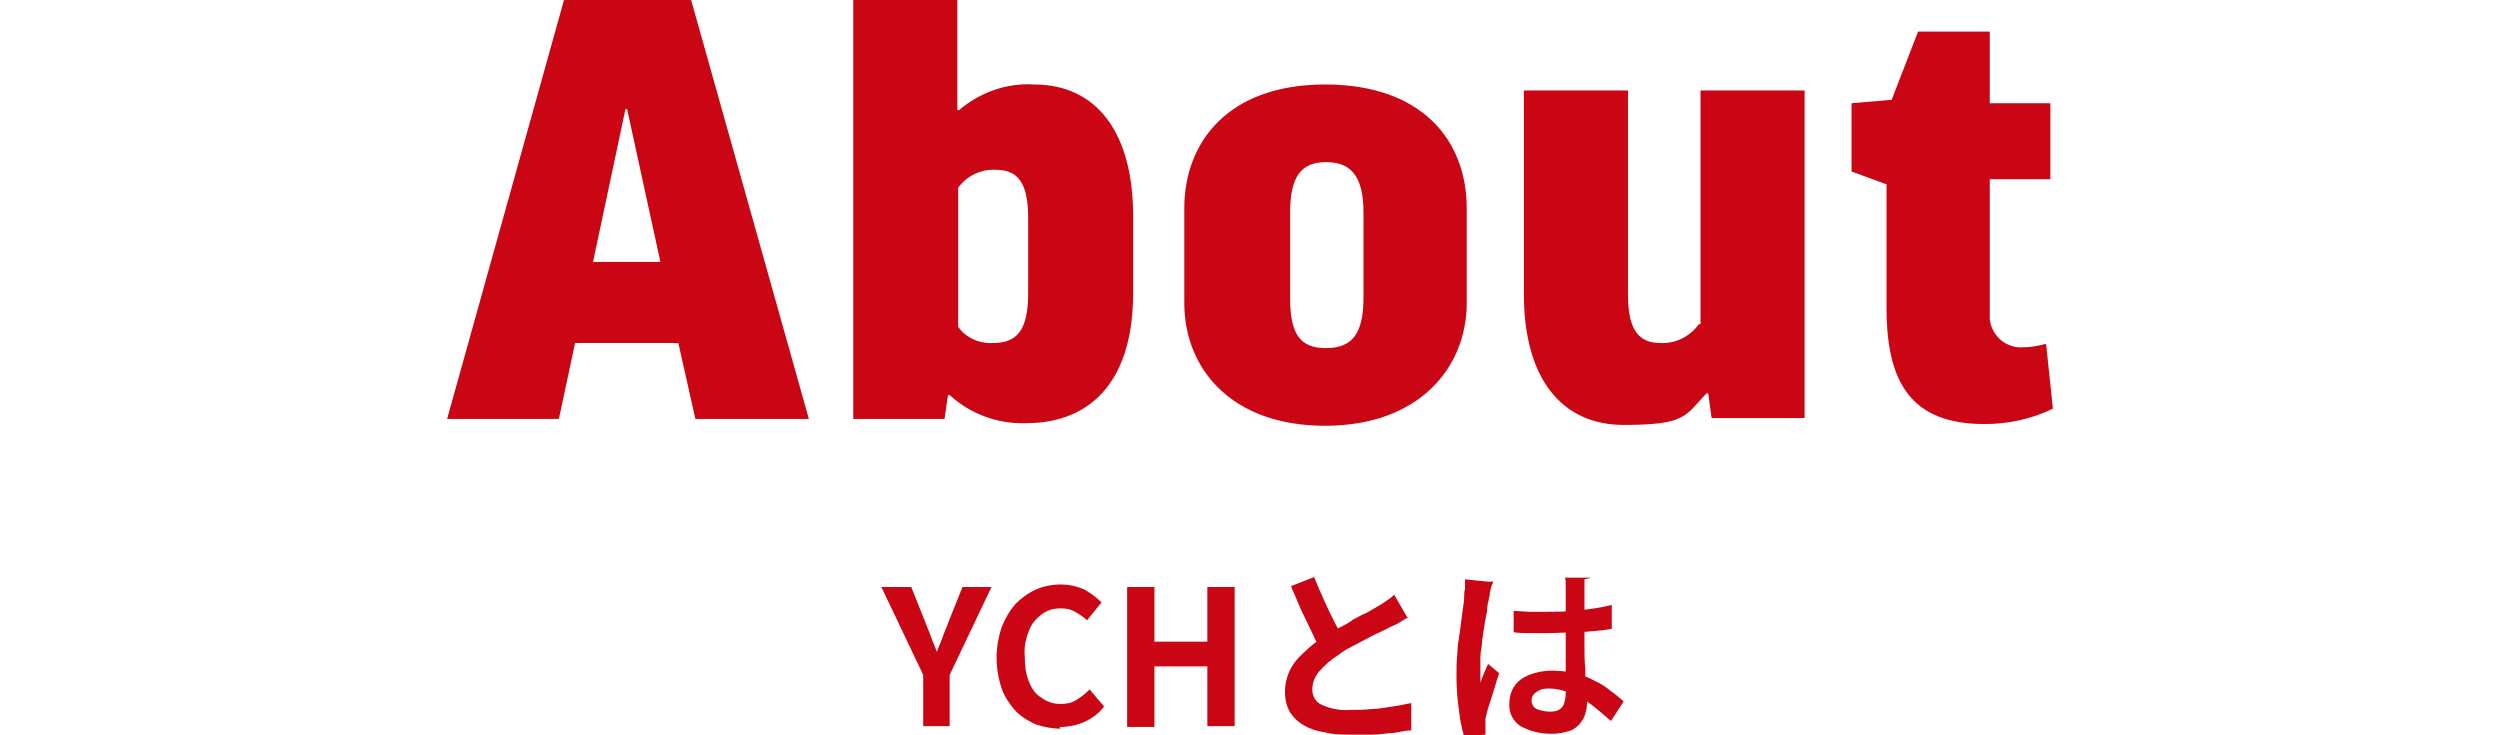 <?xml version="1.0" encoding="UTF-8"?>
<svg id="_レイヤー_1" data-name="レイヤー_1" xmlns="http://www.w3.org/2000/svg" version="1.1" viewBox="0 0 293 86.2">
  <!-- Generator: Adobe Illustrator 29.1.0, SVG Export Plug-In . SVG Version: 2.1.0 Build 142)  -->
  <defs>
    <style>
      .st0 {
        fill: #ca0614;
      }
    </style>
  </defs>
  <g id="about_ttl">
    <path id="_パス_75" data-name="パス_75" class="st0" d="M67.5,40.2h12l2,8.9h13.3L81,0h-14.9l-13.7,49.1h13.1l1.9-8.9ZM73.3,12.8h.2l3.9,17.9h-7.9l3.8-17.9ZM120.2,49.6c8.2,0,12.6-5.6,12.6-15.2v-9.1c0-9.8-4.3-15.4-11.6-15.4-3.2-.2-6.3.9-8.8,3h-.2V0h-12.2v49.1h10.7l.4-2.8h.2c2.4,2.2,5.6,3.4,8.9,3.3ZM112.3,22c1-1.4,2.7-2.2,4.4-2.1,2.5,0,3.8,1.4,3.8,5.6v8.9c0,4.4-1.4,5.8-4.1,5.8-1.6.1-3.2-.6-4.1-1.9v-16.2ZM171.9,24.4c0-7.9-5.2-14.5-16.6-14.5s-16.5,6.8-16.5,14.5v11.1c0,7.7,5.5,14.4,16.5,14.4s16.6-6.8,16.6-14.4v-11.1ZM151.2,24.9c0-4.2,1.3-5.9,4.2-5.9s4.4,1.6,4.4,5.9v10c0,4.3-1.4,5.9-4.4,5.9s-4.2-1.6-4.2-5.9v-10ZM199.1,38c-1,1.4-2.7,2.3-4.5,2.2-2.5,0-3.8-1.5-3.8-5.6V10.6h-12.2v23.9c0,9.7,4.3,15.3,11.7,15.3s7.2-1.1,9.7-3.7h.2l.4,2.9h10.9V10.6h-12.2v27.4ZM240.3,12.1h-7.1V3.7h-8.4l-3.1,8-4.7.4v8l4.1,1.5v14.5c0,8.9,3,13.6,11.5,13.6,2.8,0,5.5-.6,8-1.8l-.8-7.6c-.8.2-1.7.4-2.6.4-2,.2-3.8-1.3-4-3.3,0-.2,0-.5,0-.7v-15.7h7.1v-8.9Z"/>
    <path id="_パス_76" data-name="パス_76" class="st0" d="M108.2,85.1v-6l-4.9-10.3h3.5l1.6,4c.2.6.5,1.2.7,1.8.2.6.5,1.2.7,1.8h0c.2-.6.5-1.2.7-1.8.2-.6.5-1.2.7-1.8l1.6-4h3.4l-4.9,10.3v6h-3.2ZM124.3,85.4c-1,0-2-.2-2.9-.5-.9-.4-1.7-.9-2.4-1.6-.7-.8-1.3-1.7-1.6-2.6-.4-1.2-.6-2.4-.6-3.6,0-1.2.2-2.4.6-3.6.4-1,.9-1.9,1.6-2.7.7-.7,1.5-1.3,2.4-1.7.9-.4,1.9-.6,2.9-.6,1,0,1.9.2,2.8.6.7.4,1.4.9,2,1.5l-1.7,2.1c-.4-.4-.9-.7-1.4-1-.5-.3-1.1-.4-1.7-.4-.8,0-1.6.2-2.2.7-.7.5-1.2,1.1-1.5,1.9-.4,1-.6,2-.5,3,0,1,.1,2.1.5,3,.3.8.8,1.5,1.5,1.9.7.5,1.4.7,2.2.7.7,0,1.3-.1,1.9-.5.5-.3,1-.7,1.5-1.2l1.7,2c-.6.8-1.4,1.4-2.3,1.8-.9.4-1.9.6-2.9.6ZM132.1,85.1v-16.3s3.2,0,3.2,0v6.4h6.2v-6.4s3.2,0,3.2,0v16.3h-3.2v-7s-6.2,0-6.2,0v7.1h-3.2ZM165.1,72.3c-.3.2-.7.4-1,.6s-.7.4-1.2.6c-.3.2-.8.4-1.2.6-.5.2-1,.5-1.6.8-.6.3-1.1.6-1.7.9-.6.3-1.1.6-1.6,1-.8.5-1.6,1.2-2.2,1.9-.5.6-.8,1.3-.8,2.1,0,.8.4,1.5,1.1,1.8,1.1.5,2.3.7,3.4.6.8,0,1.6,0,2.4-.1.9,0,1.7-.2,2.5-.3.8-.1,1.6-.3,2.2-.4v3.2c-.7,0-1.3.2-2.1.3-.7,0-1.5.2-2.4.2-.8,0-1.7,0-2.7,0-1,0-2,0-3-.3-.9-.1-1.7-.4-2.4-.8-.7-.4-1.2-.9-1.6-1.5-.4-.7-.6-1.5-.6-2.4,0-.9.2-1.8.6-2.6.4-.8,1-1.5,1.7-2.1.7-.7,1.5-1.3,2.3-1.8.5-.4,1.1-.7,1.7-1s1.2-.6,1.7-1c.6-.3,1.1-.6,1.6-.8.5-.3.9-.5,1.2-.7.4-.2.8-.5,1.1-.7.3-.2.6-.4.9-.7l1.5,2.6ZM154,67.6c.4,1,.8,1.9,1.2,2.8.4.9.8,1.7,1.2,2.5.4.8.8,1.5,1.1,2.1l-2.5,1.5c-.4-.7-.8-1.4-1.2-2.3-.4-.8-.8-1.7-1.3-2.7-.4-.9-.8-1.9-1.2-2.8l2.8-1.1ZM177.4,71.6c.6,0,1.3.1,1.9.1.6,0,1.3,0,1.9,0,1.3,0,2.7,0,4-.2,1.2-.1,2.5-.3,3.7-.6v2.8c-1.1.2-2.4.3-3.7.4-1.3,0-2.7.1-4,.1-.6,0-1.3,0-1.9,0-.6,0-1.3,0-1.9-.1v-2.6ZM185.7,67.9c0,.2,0,.4,0,.7,0,.2,0,.5,0,.7,0,.2,0,.6,0,.9,0,.4,0,.8,0,1.3v1.6c0,1,0,1.9,0,2.8s0,1.7.1,2.4v2c.2.6.2,1.2.2,1.7,0,.5,0,1.1-.2,1.6-.1.5-.4.9-.7,1.3-.4.4-.8.7-1.3.8-.6.2-1.3.3-2,.3-1.3,0-2.5-.3-3.6-.9-.9-.6-1.4-1.6-1.3-2.7,0-.7.2-1.4.6-2,.4-.6,1-1,1.7-1.3.8-.3,1.7-.5,2.6-.5,1,0,1.9.1,2.8.3.8.2,1.6.5,2.3.9.7.3,1.3.7,1.9,1.2.6.4,1,.8,1.5,1.2l-1.5,2.3c-.8-.7-1.6-1.4-2.4-2-.7-.5-1.5-1-2.4-1.3-.8-.3-1.6-.5-2.4-.5-.5,0-1,0-1.5.4-.4.2-.6.6-.6,1,0,.4.2.8.6,1,.5.2,1,.3,1.5.3.4,0,.7,0,1.1-.2.3-.2.5-.4.6-.7.1-.4.2-.7.2-1.1,0-.4,0-.9,0-1.5s0-1.3,0-2.1c0-.8,0-1.6,0-2.4s0-1.6,0-2.4c0-.8,0-1.6,0-2.3s0-1.2,0-1.5,0-.4,0-.7c0-.3,0-.6-.1-.8h3.1ZM175,68.1c0,.1-.1.4-.2.6s-.1.5-.2.8c0,.2,0,.4-.1.6,0,.3-.2.7-.2,1.2,0,.5-.2,1.1-.3,1.8s-.2,1.3-.3,2c0,.7-.2,1.3-.2,1.9,0,.6,0,1.1,0,1.6s0,.5,0,.7c0,.2,0,.5,0,.7.1-.3.2-.5.3-.8.1-.2.2-.5.3-.7.1-.2.2-.5.3-.7l1.3,1.1c-.2.6-.4,1.2-.6,1.9-.2.7-.4,1.3-.6,1.9-.2.6-.3,1.1-.4,1.5,0,.1,0,.3,0,.5,0,.2,0,.3,0,.5,0,.1,0,.3,0,.4,0,.2,0,.3,0,.5l-2.5.2c-.3-1-.5-2-.6-3-.2-1.3-.3-2.7-.3-4.1,0-.8,0-1.7.1-2.6,0-.9.2-1.8.3-2.6s.2-1.6.3-2.3c.1-.7.2-1.3.2-1.7,0-.3,0-.7.1-1,0-.4,0-.8,0-1.1l3,.3Z"/>
  </g>
</svg>